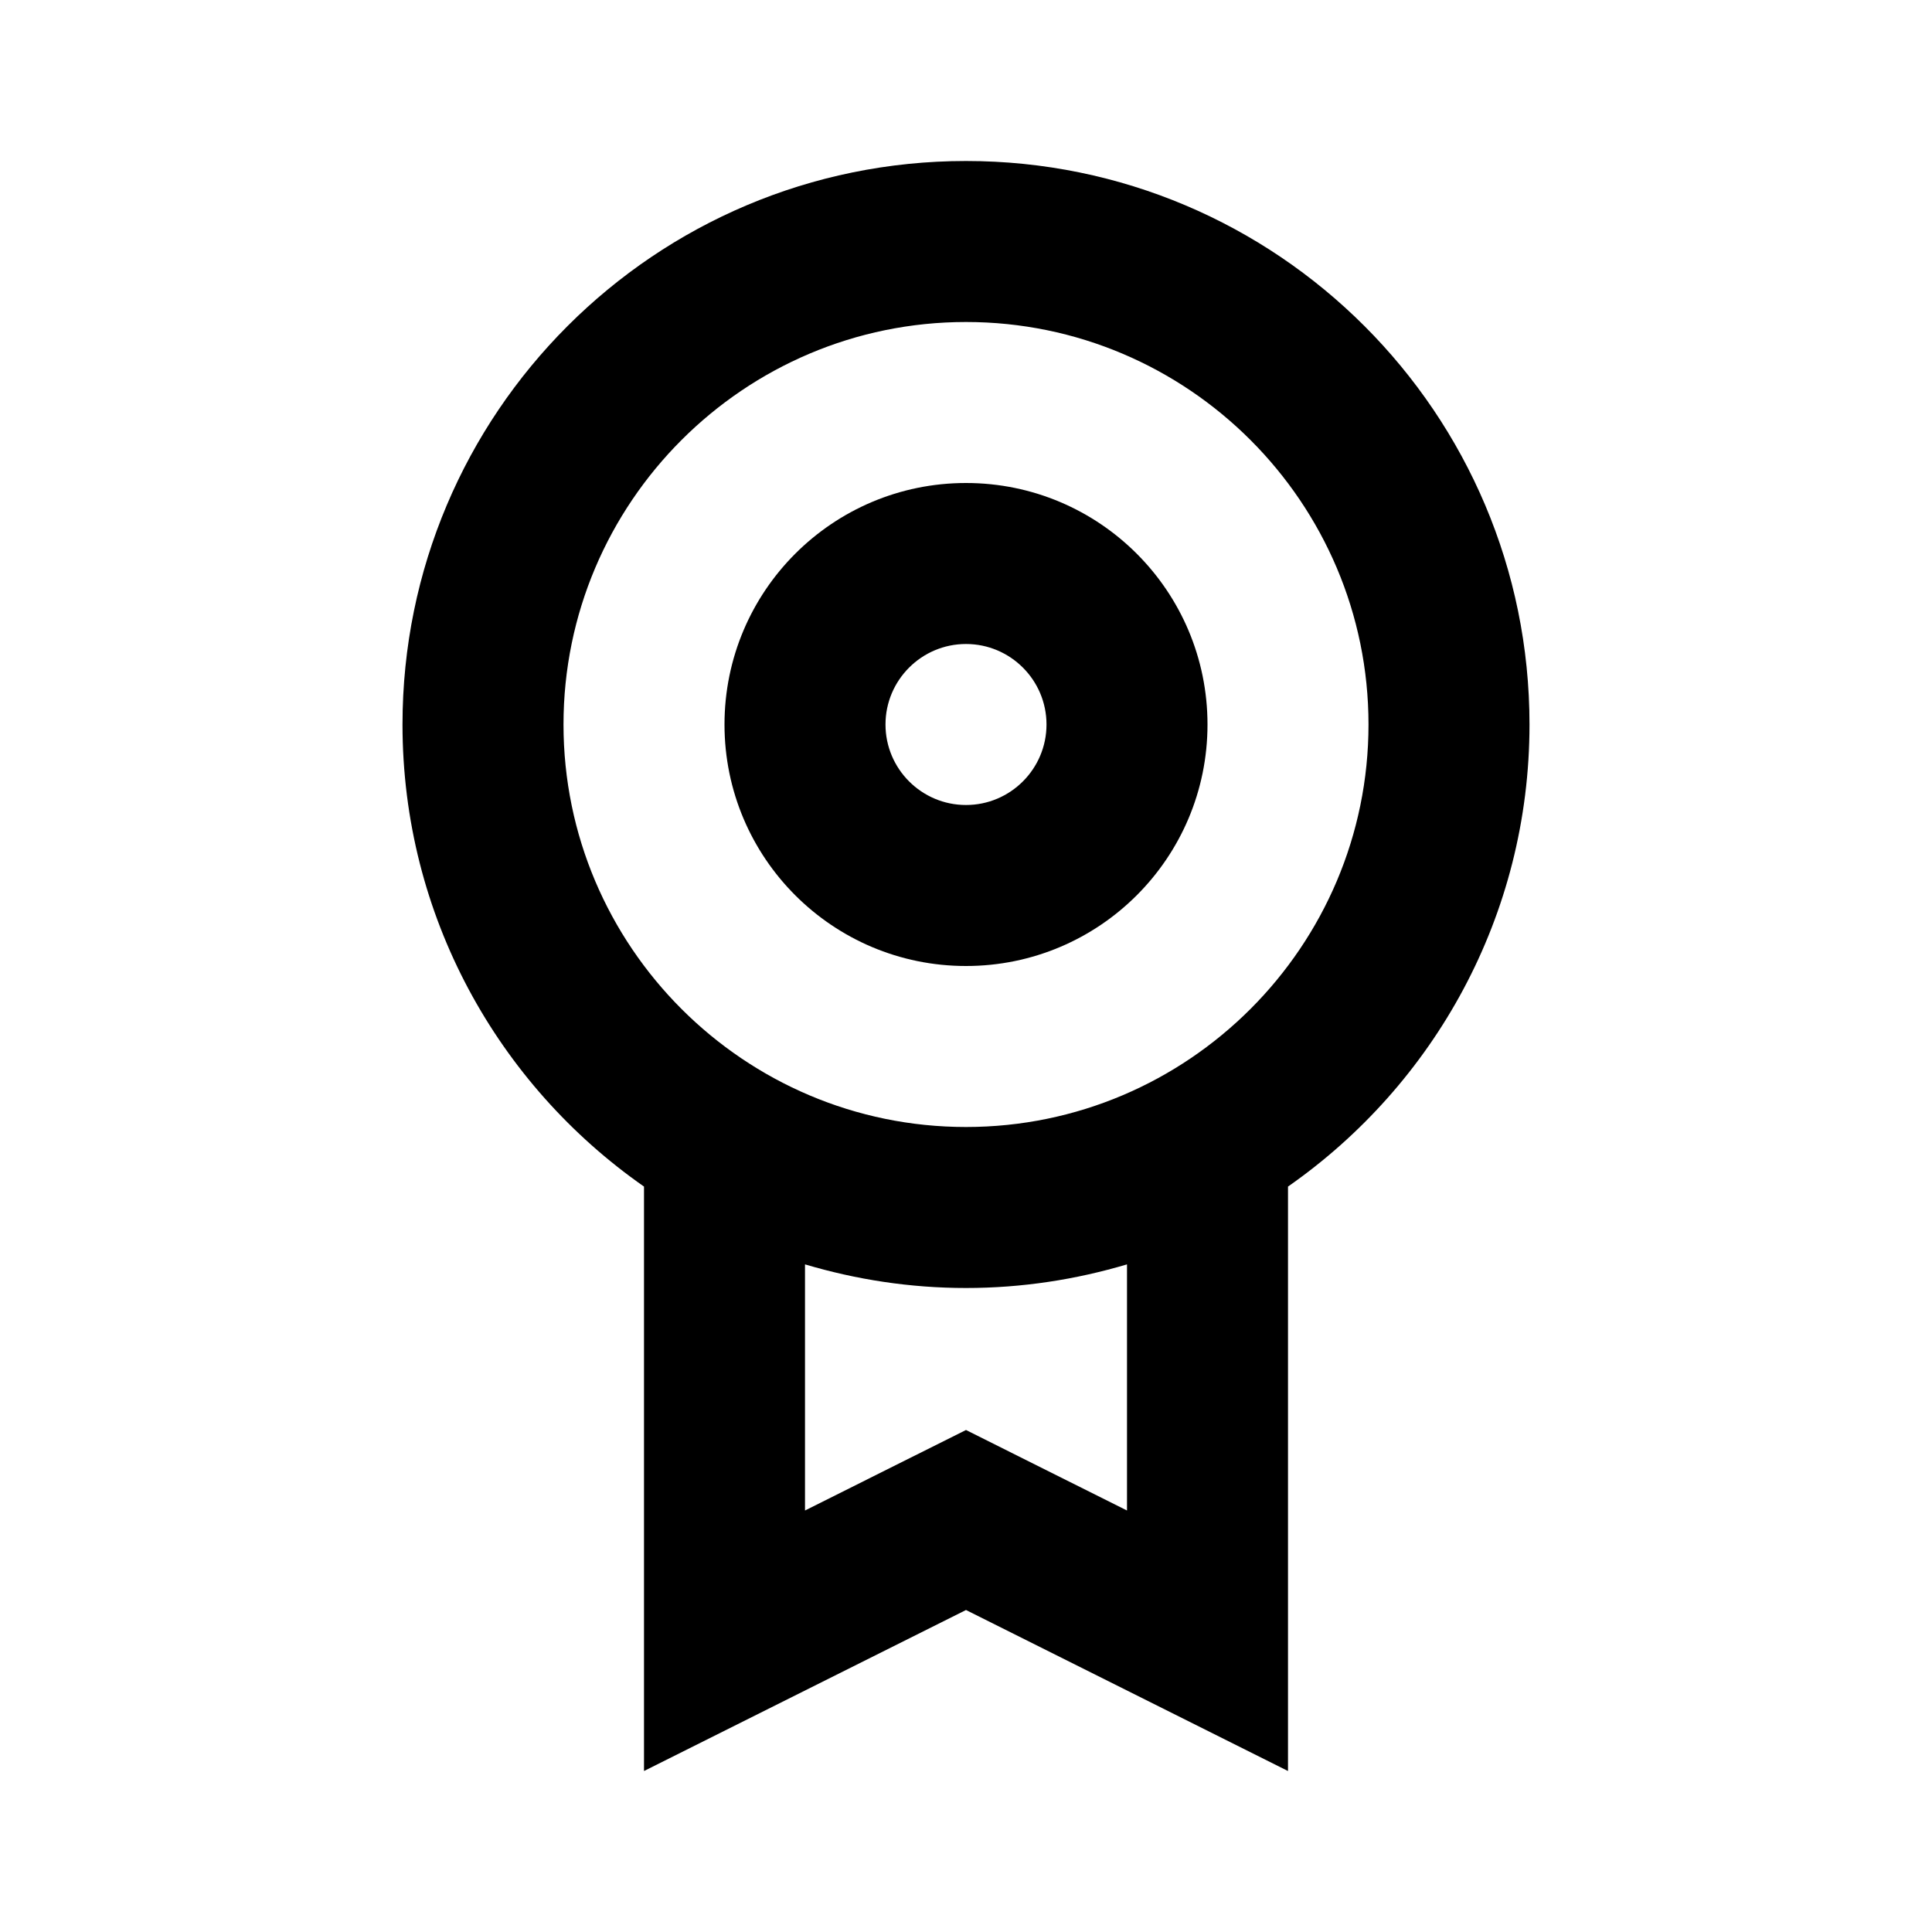 <svg xmlns="http://www.w3.org/2000/svg" width="800px" height="800px" viewBox="0 0 48 48"><path d="M0 0h48v48H0z" fill="none"></path><g id="Shopicon"><path d="M16,29.48L16,44l8-4l8,4l0-14.52c3.624-2.53,6-6.725,6-11.48c0-7.732-6.268-14-14-14s-14,6.268-14,14  C10,22.755,12.376,26.95,16,29.48z M28,37.528l-2.211-1.105L24,35.528l-1.789,0.894L20,37.528l0-6.115  C21.268,31.79,22.609,32,24,32s2.732-0.21,4-0.587L28,37.528z M24,8c5.514,0,10,4.486,10,10c0,5.514-4.486,10-10,10  c-5.514,0-10-4.486-10-10C14,12.486,18.486,8,24,8z"></path><path d="M24,24c3.314,0,6-2.686,6-6s-2.686-6-6-6s-6,2.686-6,6S20.686,24,24,24z M24,16c1.103,0,2,0.897,2,2c0,1.103-0.897,2-2,2  c-1.103,0-2-0.897-2-2C22,16.897,22.897,16,24,16z"></path></g></svg>
